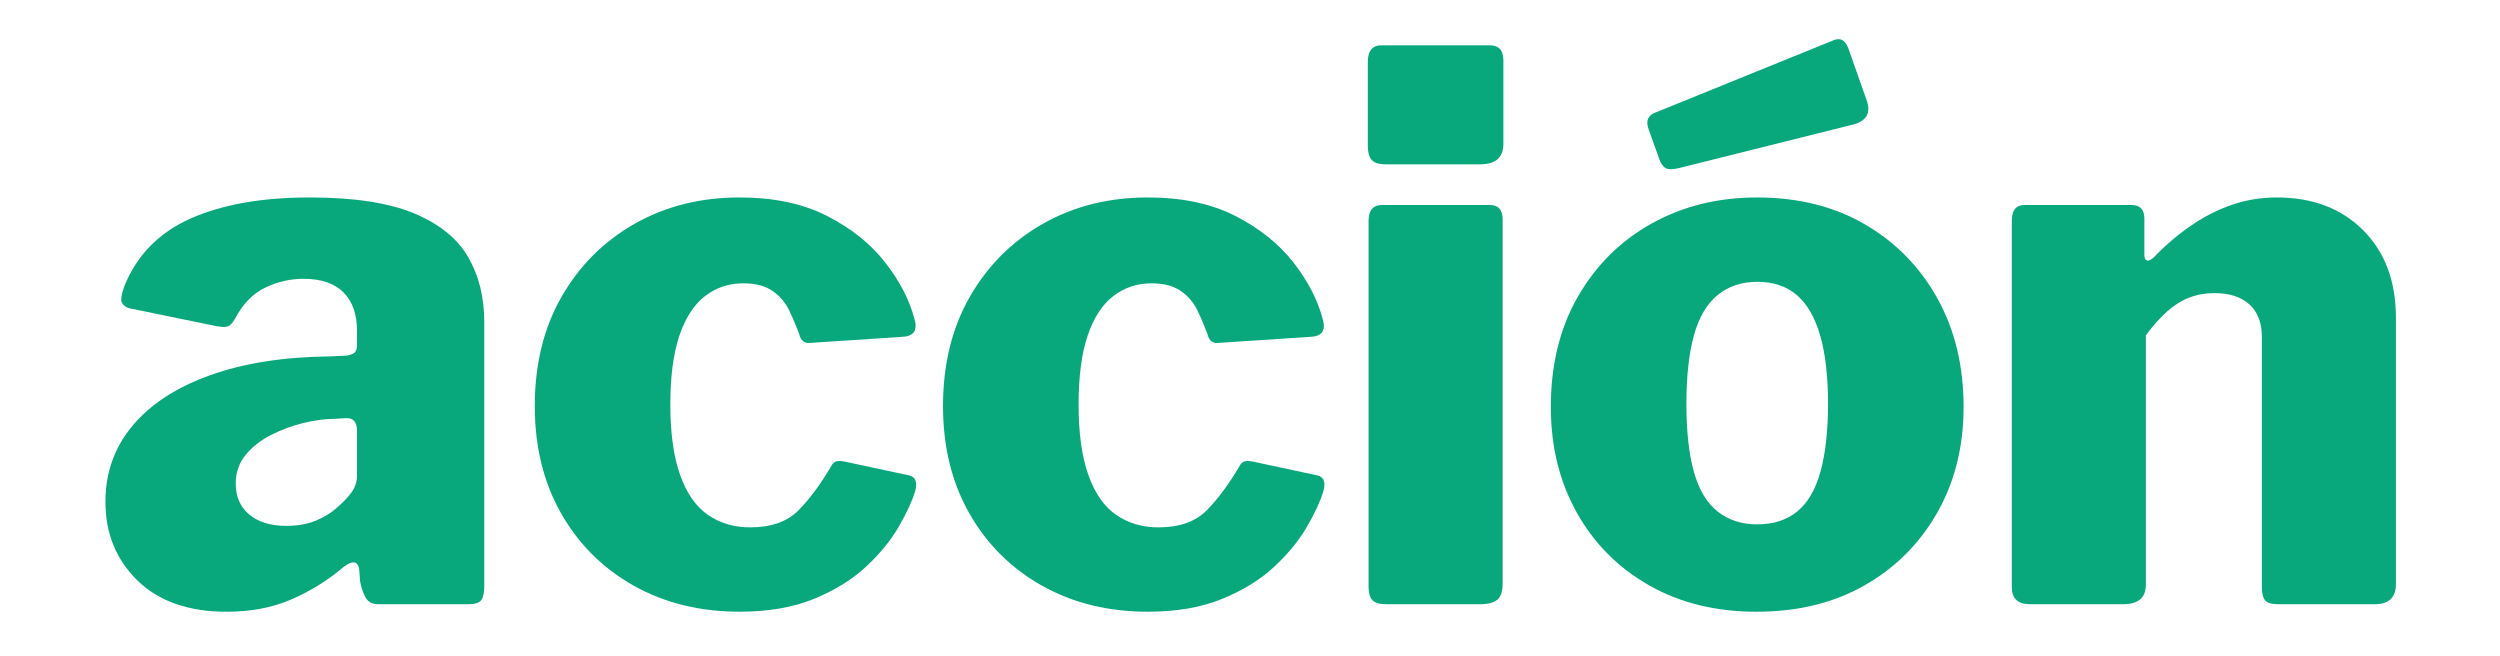 <?xml version="1.0" encoding="utf-8"?>
<!-- Generator: Adobe Illustrator 27.0.0, SVG Export Plug-In . SVG Version: 6.00 Build 0)  -->
<svg version="1.1" id="Layer_1" xmlns="http://www.w3.org/2000/svg" xmlns:xlink="http://www.w3.org/1999/xlink" x="0px" y="0px"
	 viewBox="0 0 887 232.89" style="enable-background:new 0 0 887 232.89;" xml:space="preserve">
<style type="text/css">
	.st0{fill:#09A87C;}
</style>
<g>
	<path class="st0" d="M103.151,212.767c-6.593,2.848-14.164,4.276-22.715,4.276c-13.542,0-24.098-3.696-31.668-11.091
		c-7.575-7.391-11.358-16.702-11.358-27.926c0-10.331,3.207-19.329,9.621-26.992c6.414-7.658,15.587-13.629,27.526-17.905
		c11.934-4.276,26.097-6.502,42.491-6.682l5.612-0.266c0.71,0,1.558-0.222,2.539-0.669c0.977-0.443,1.47-1.469,1.47-3.072v-5.078
		c0-5.879-1.604-10.422-4.81-13.629c-3.207-3.207-7.929-4.81-14.164-4.81c-4.635,0-9.132,1.027-13.495,3.073
		c-4.368,2.05-7.976,5.746-10.824,11.091c-0.714,1.248-1.428,2.096-2.138,2.539c-0.714,0.446-2.138,0.493-4.276,0.133l-31.267-6.414
		c-1.069-0.355-1.871-0.977-2.405-1.871c-0.535-0.889-0.267-2.848,0.802-5.879c4.451-11.045,12.293-19.062,23.517-24.052
		c11.224-4.986,25.296-7.483,42.224-7.483c15.675,0,28.014,1.871,37.013,5.612c8.994,3.741,15.408,8.91,19.241,15.5
		c3.829,6.593,5.746,14.343,5.746,23.25v93.267c0,2.497-0.359,4.234-1.069,5.211c-0.714,0.982-2.23,1.47-4.543,1.47h-32.069
		c-2.138,0-3.654-0.843-4.544-2.539c-0.893-1.691-1.516-3.608-1.871-5.746l-0.267-4.008c-0.535-3.383-2.765-3.383-6.681,0
		C115.619,206.352,109.739,209.919,103.151,212.767z M122.659,148.362l-4.276,0.266c-3.207,0-6.815,0.493-10.824,1.47
		c-4.008,0.982-7.842,2.405-11.491,4.276c-3.654,1.871-6.64,4.234-8.953,7.082c-2.317,2.852-3.474,6.238-3.474,10.155
		c0,4.635,1.603,8.285,4.81,10.957c3.207,2.673,7.57,4.009,13.095,4.009c4.096,0,7.616-0.622,10.556-1.871
		c2.94-1.245,5.299-2.673,7.082-4.276c2.138-1.779,3.917-3.607,5.345-5.478c1.424-1.871,2.138-3.963,2.138-6.28v-15.768
		C126.668,149.698,125.331,148.186,122.659,148.362z"/>
	<path class="st0" d="M293.424,76.608c8.551,4.367,15.408,9.846,20.577,16.435c5.165,6.593,8.639,13.274,10.422,20.043
		c1.244,4.1-0.179,6.238-4.276,6.413l-32.336,2.138c-2.318,0.36-3.741-0.71-4.276-3.207c-1.069-2.848-2.271-5.654-3.608-8.418
		c-1.336-2.76-3.299-5.032-5.879-6.815c-2.585-1.779-6.013-2.672-10.289-2.672c-5.169,0-9.713,1.516-13.63,4.543
		c-3.921,3.031-6.948,7.708-9.086,14.03c-2.138,6.326-3.207,14.476-3.207,24.452c0,10.156,1.157,18.486,3.474,24.987
		c2.313,6.505,5.612,11.224,9.888,14.164c4.276,2.939,9.262,4.409,14.966,4.409c7.483,0,13.228-2.046,17.237-6.147
		c4.009-4.096,7.884-9.353,11.625-15.767c0.355-0.71,0.889-1.203,1.603-1.47c0.71-0.267,1.871-0.222,3.474,0.133l22.448,4.811
		c2.313,0.534,3.027,2.405,2.138,5.612c-1.069,3.565-3.031,7.796-5.879,12.693c-2.852,4.902-6.727,9.621-11.625,14.164
		c-4.902,4.543-11.049,8.331-18.44,11.357c-7.395,3.028-16.168,4.543-26.323,4.543c-14.076,0-26.59-3.073-37.547-9.22
		c-10.957-6.147-19.555-14.698-25.789-25.655c-6.238-10.957-9.353-23.651-9.353-38.082c0-14.786,3.161-27.701,9.487-38.75
		c6.322-11.045,14.966-19.684,25.922-25.922c10.957-6.234,23.384-9.353,37.28-9.353C274.537,70.06,284.872,72.244,293.424,76.608z"
		/>
	<path class="st0" d="M438.268,76.608c8.552,4.367,15.408,9.846,20.578,16.435c5.166,6.593,8.64,13.274,10.423,20.043
		c1.244,4.1-0.18,6.238-4.276,6.413l-32.336,2.138c-2.318,0.36-3.741-0.71-4.276-3.207c-1.069-2.848-2.271-5.654-3.608-8.418
		c-1.336-2.76-3.299-5.032-5.879-6.815c-2.585-1.779-6.013-2.672-10.289-2.672c-5.169,0-9.713,1.516-13.63,4.543
		c-3.921,3.031-6.948,7.708-9.086,14.03c-2.138,6.326-3.207,14.476-3.207,24.452c0,10.156,1.157,18.486,3.474,24.987
		c2.313,6.505,5.612,11.224,9.888,14.164c4.276,2.939,9.262,4.409,14.966,4.409c7.483,0,13.229-2.046,17.237-6.147
		c4.009-4.096,7.884-9.353,11.625-15.767c0.355-0.71,0.89-1.203,1.604-1.47c0.709-0.267,1.871-0.222,3.474,0.133l22.448,4.811
		c2.313,0.534,3.027,2.405,2.137,5.612c-1.069,3.565-3.031,7.796-5.879,12.693c-2.853,4.902-6.727,9.621-11.626,14.164
		c-4.902,4.543-11.048,8.331-18.439,11.357c-7.395,3.028-16.168,4.543-26.323,4.543c-14.076,0-26.59-3.073-37.547-9.22
		c-10.957-6.147-19.555-14.698-25.789-25.655c-6.238-10.957-9.353-23.651-9.353-38.082c0-14.786,3.161-27.701,9.487-38.75
		c6.322-11.045,14.966-19.684,25.922-25.922c10.957-6.234,23.384-9.353,37.28-9.353C419.382,70.06,429.717,72.244,438.268,76.608z"
		/>
	<path class="st0" d="M533.404,51.086c0,4.81-2.764,7.215-8.284,7.215h-33.405c-2.498,0-4.189-0.534-5.077-1.603
		c-0.894-1.069-1.337-2.672-1.337-4.81V21.957c0-3.917,1.603-5.879,4.811-5.879h38.482c3.207,0,4.81,1.783,4.81,5.345V51.086z
		 M533.137,207.155c0,2.672-0.626,4.543-1.871,5.612c-1.248,1.069-3.299,1.603-6.146,1.603h-33.138c-2.498,0-4.189-0.488-5.078-1.47
		c-0.893-0.976-1.336-2.539-1.336-4.677V78.345c0-3.741,1.603-5.612,4.81-5.612h38.216c3.027,0,4.543,1.695,4.543,5.077V207.155z"/>
	<path class="st0" d="M585.112,207.689c-10.957-6.234-19.509-14.832-25.655-25.789c-6.147-10.957-9.22-23.471-9.22-37.547
		c0-14.966,3.208-28.015,9.621-39.151c6.414-11.132,15.141-19.776,26.19-25.922c11.044-6.147,23.517-9.22,37.414-9.22
		c14.606,0,27.391,3.207,38.349,9.62c10.957,6.414,19.508,15.191,25.655,26.323c6.146,11.137,9.219,23.918,9.219,38.349
		c0,14.076-3.119,26.59-9.353,37.547c-6.238,10.957-14.831,19.555-25.788,25.789c-10.957,6.238-23.743,9.353-38.349,9.353
		C608.763,217.043,596.068,213.927,585.112,207.689z M662.478,36.121c1.244,4.1-0.36,6.773-4.811,8.018l-61.999,15.5
		c-2.138,0.534-3.699,0.534-4.677,0c-0.982-0.534-1.737-1.603-2.272-3.207l-3.74-10.422c-1.07-2.848-0.447-4.81,1.871-5.879
		l63.87-25.922c2.313-0.889,4.009,0.092,5.077,2.94L662.478,36.121z M637.624,181.5c3.741-3.028,6.502-7.75,8.285-14.164
		c1.779-6.413,2.672-14.431,2.672-24.052c0-9.796-0.935-17.905-2.806-24.319c-1.871-6.413-4.635-11.178-8.284-14.297
		c-3.654-3.115-8.331-4.677-14.03-4.677c-5.524,0-10.201,1.562-14.03,4.677c-3.833,3.119-6.64,7.884-8.418,14.297
		c-1.783,6.414-2.673,14.523-2.673,24.319c0,9.801,0.89,17.864,2.673,24.186c1.779,6.326,4.585,11.002,8.418,14.03
		c3.829,3.031,8.506,4.543,14.03,4.543C629.16,186.042,633.883,184.531,637.624,181.5z"/>
	<path class="st0" d="M713.785,208.223V78.345c0-3.741,1.512-5.612,4.543-5.612h37.948c3.028,0,4.544,1.603,4.544,4.81v12.827
		c0,1.069,0.267,1.737,0.801,2.004c0.535,0.267,1.337-0.042,2.405-0.935c4.096-4.276,8.46-8.018,13.095-11.224
		c4.631-3.207,9.487-5.7,14.565-7.483c5.077-1.779,10.464-2.672,16.167-2.672c12.649,0,22.85,3.875,30.599,11.625
		c7.75,7.75,11.626,18.131,11.626,31.134v94.336c0,4.81-2.498,7.215-7.483,7.215h-34.474c-2.138,0-3.607-0.443-4.409-1.336
		c-0.802-0.89-1.203-2.493-1.203-4.811V119.5c0-4.985-1.469-8.819-4.409-11.491c-2.939-2.672-7.082-4.009-12.427-4.009
		c-3.207,0-6.192,0.534-8.952,1.603c-2.765,1.069-5.391,2.718-7.884,4.944c-2.497,2.23-4.99,5.036-7.483,8.418v88.457
		c0,4.635-2.672,6.948-8.017,6.948h-33.138C715.923,214.37,713.785,212.324,713.785,208.223z"/>
</g>
</svg>
